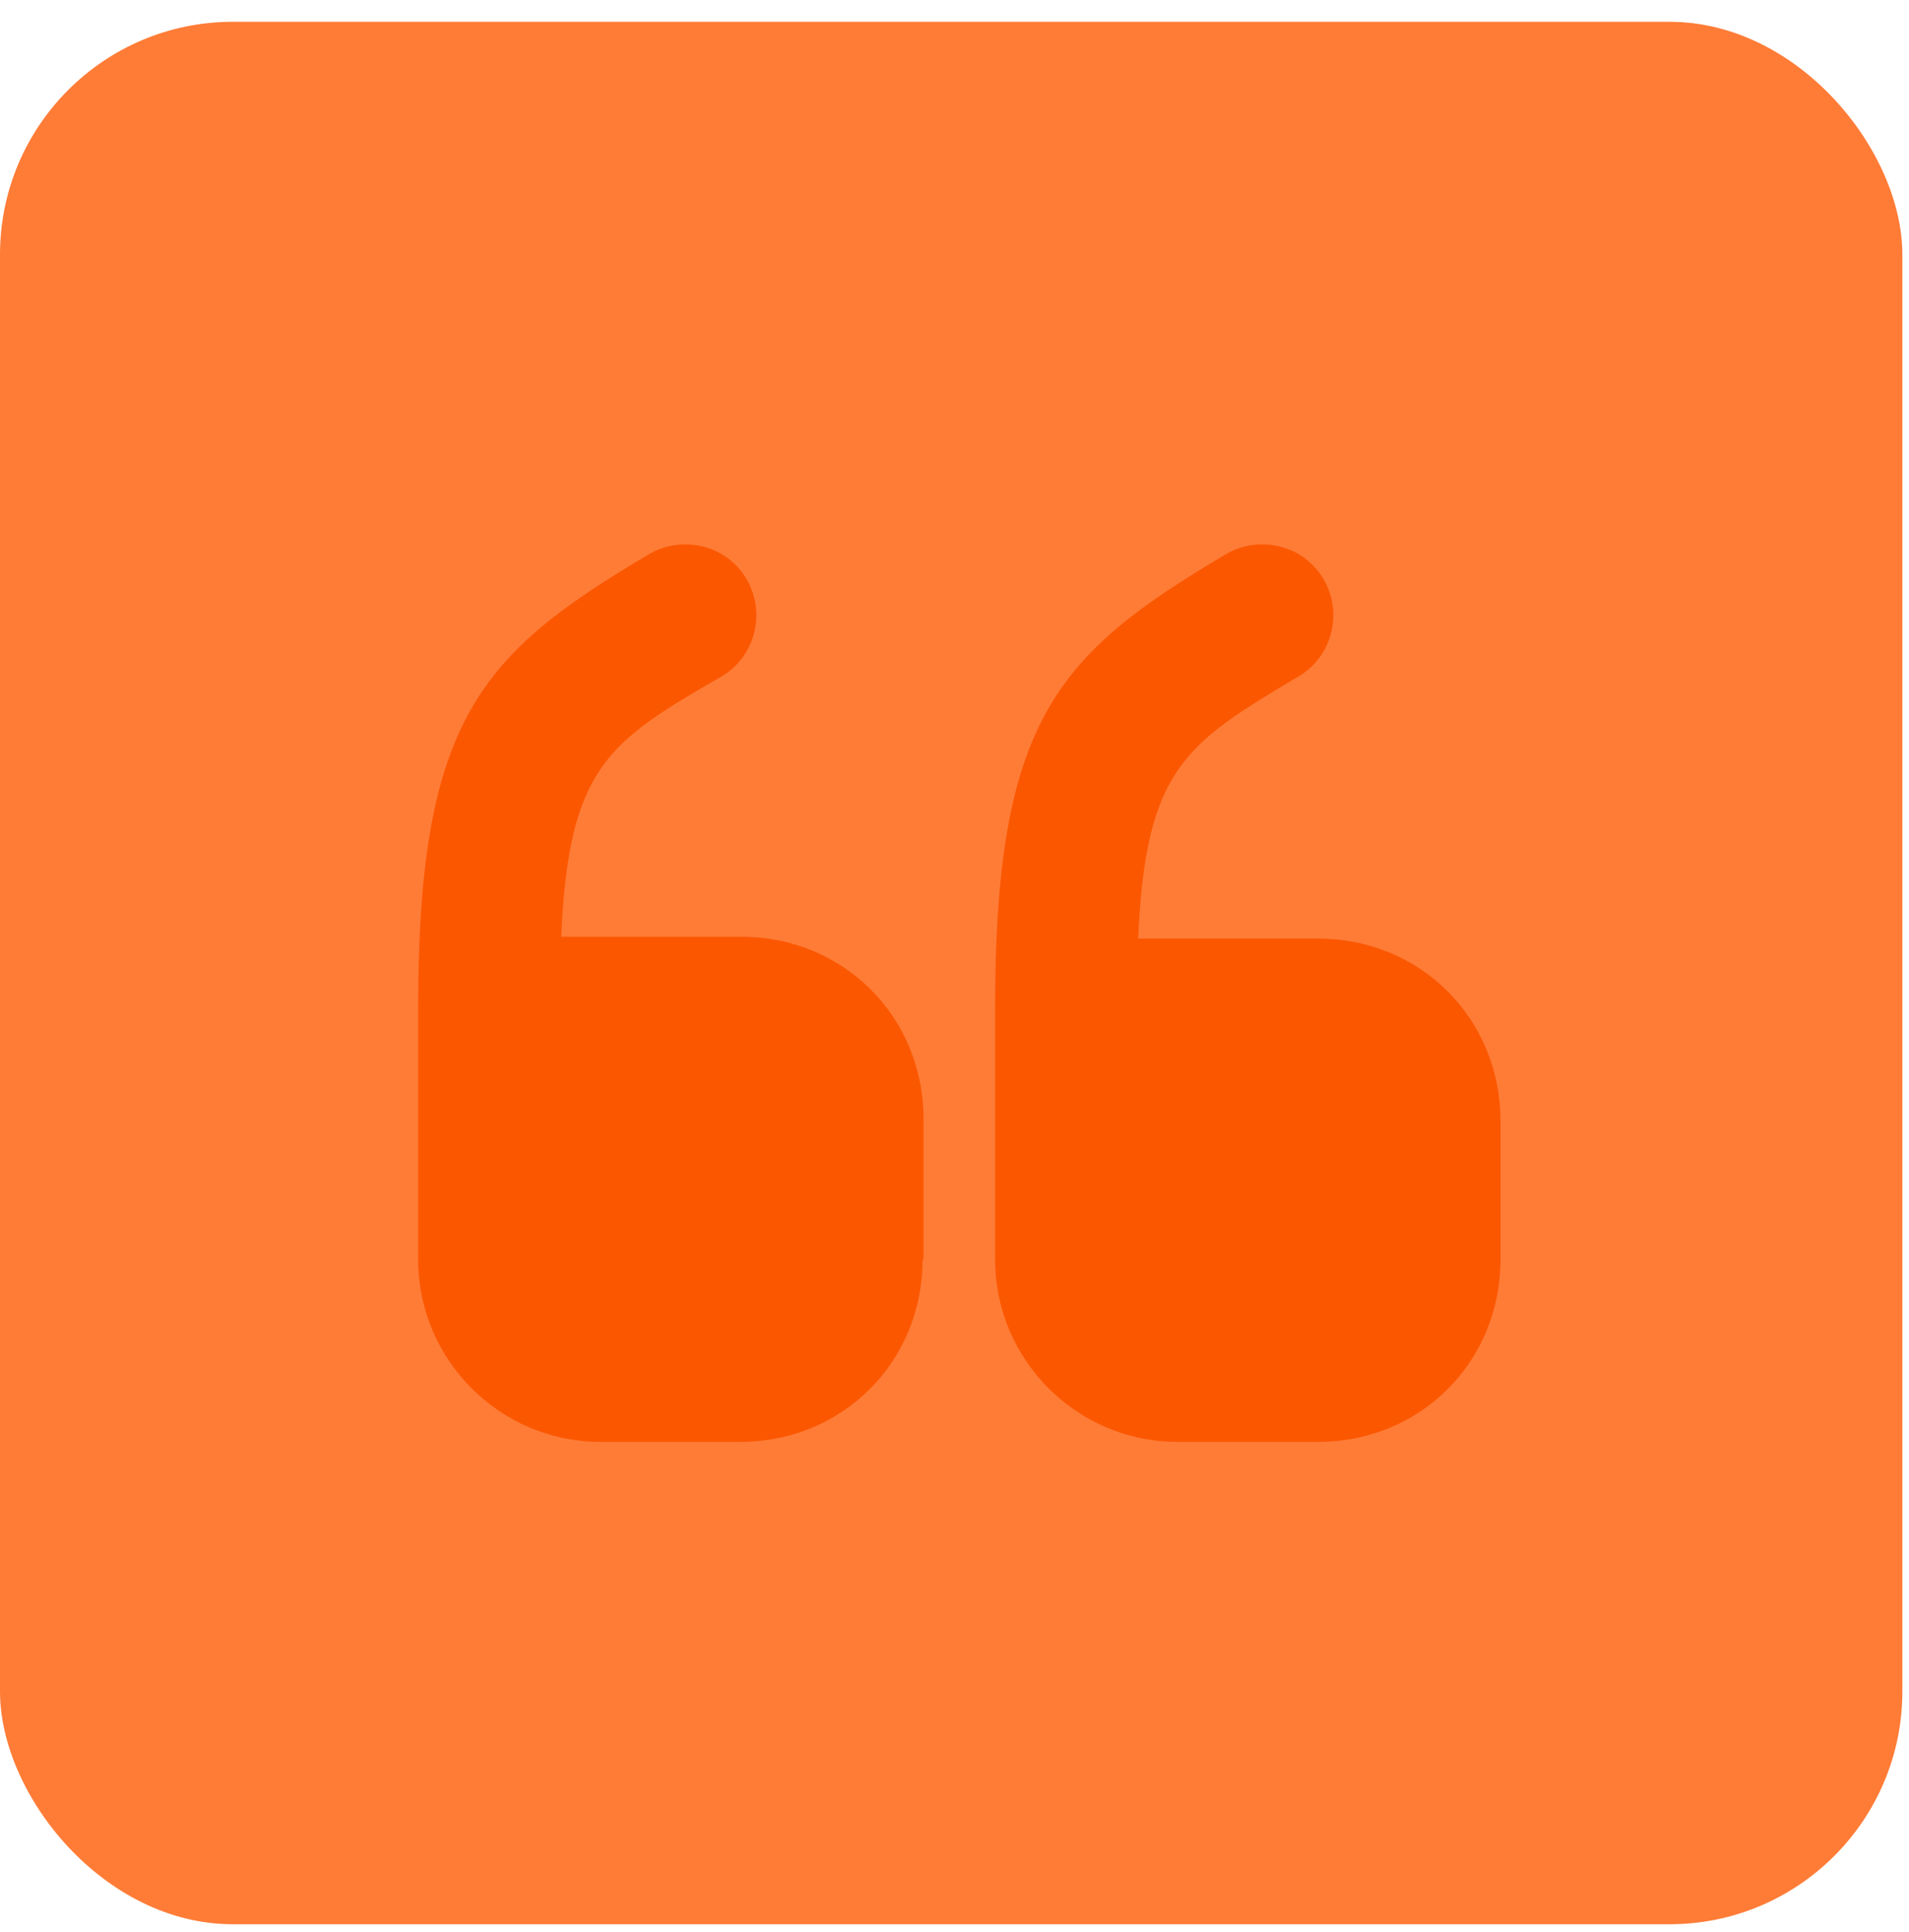 <svg width="82" height="83" viewBox="0 0 82 83" fill="none" xmlns="http://www.w3.org/2000/svg">
<rect y="0.936" width="81.715" height="81.715" rx="10" fill="#FF7C37"/>
<path d="M29.442 23.383C30.494 23.383 31.505 23.908 32.071 24.878C32.919 26.333 32.434 28.191 31.019 29.04C26.127 31.868 24.43 32.92 24.106 40.234H31.828C36.234 40.234 39.671 43.668 39.671 48.072V54.093H39.63C39.63 58.498 36.194 61.933 31.787 61.933H25.804C21.478 61.933 17.961 58.417 17.961 54.093V43.305C17.961 30.859 20.67 28.07 27.906 23.787C28.391 23.504 28.917 23.383 29.442 23.383Z" fill="#FB5700"/>
<path d="M54.225 23.383C55.276 23.383 56.287 23.908 56.853 24.878C57.702 26.333 57.217 28.191 55.802 29.04C50.91 31.949 49.212 33.001 48.889 40.314H56.61C61.017 40.314 64.453 43.749 64.453 48.153V54.093C64.453 58.498 61.017 61.933 56.61 61.933H50.587C46.261 61.933 42.744 58.417 42.744 54.093V43.305C42.744 30.859 45.452 28.07 52.689 23.787C53.174 23.504 53.7 23.383 54.225 23.383Z" fill="#FB5700"/>
</svg>
